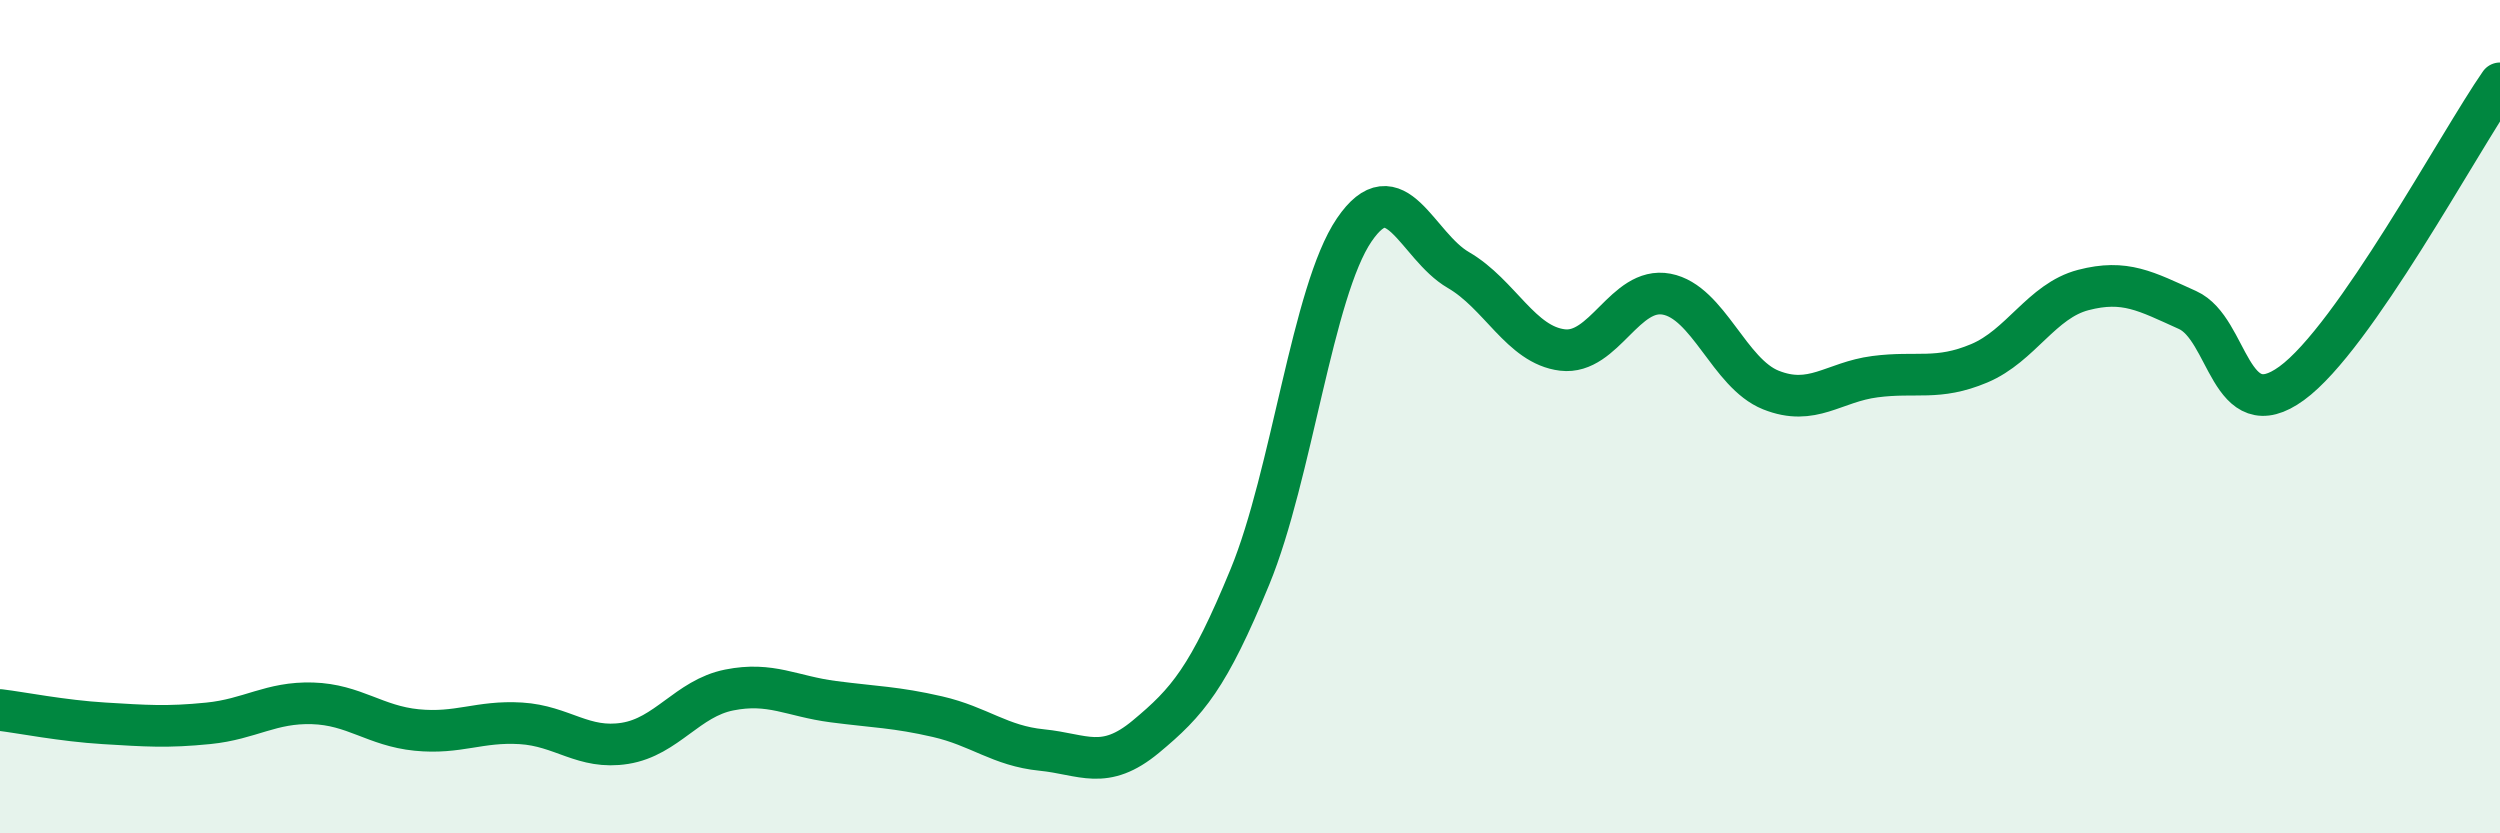
    <svg width="60" height="20" viewBox="0 0 60 20" xmlns="http://www.w3.org/2000/svg">
      <path
        d="M 0,17.04 C 0.5,17.1 1.5,17.3 2.5,17.36 C 3.5,17.42 4,17.46 5,17.36 C 6,17.26 6.5,16.85 7.5,16.88 C 8.5,16.91 9,17.42 10,17.52 C 11,17.62 11.5,17.3 12.5,17.36 C 13.5,17.42 14,18 15,17.84 C 16,17.68 16.5,16.76 17.5,16.56 C 18.5,16.36 19,16.71 20,16.84 C 21,16.97 21.5,16.97 22.5,17.2 C 23.5,17.43 24,17.9 25,18 C 26,18.1 26.5,18.51 27.5,17.68 C 28.5,16.85 29,16.27 30,13.84 C 31,11.41 31.5,6.99 32.5,5.52 C 33.5,4.05 34,5.9 35,6.48 C 36,7.06 36.5,8.28 37.5,8.4 C 38.5,8.52 39,6.87 40,7.06 C 41,7.25 41.5,8.96 42.5,9.36 C 43.5,9.76 44,9.17 45,9.04 C 46,8.91 46.5,9.14 47.5,8.72 C 48.5,8.3 49,7.22 50,6.96 C 51,6.7 51.5,6.99 52.5,7.44 C 53.5,7.89 53.5,10.29 55,9.2 C 56.5,8.11 59,3.44 60,2L60 20L0 20Z"
        fill="#008740"
        opacity="0.1"
        stroke-linecap="round"
        stroke-linejoin="round"
      />
      <path
        d="M 0,17.04 C 0.5,17.1 1.5,17.3 2.5,17.36 C 3.5,17.42 4,17.46 5,17.36 C 6,17.26 6.5,16.85 7.5,16.88 C 8.5,16.91 9,17.42 10,17.52 C 11,17.62 11.5,17.3 12.5,17.36 C 13.5,17.42 14,18 15,17.84 C 16,17.68 16.5,16.76 17.5,16.56 C 18.5,16.36 19,16.71 20,16.84 C 21,16.97 21.5,16.97 22.5,17.2 C 23.5,17.43 24,17.9 25,18 C 26,18.1 26.5,18.51 27.5,17.68 C 28.5,16.85 29,16.27 30,13.84 C 31,11.41 31.5,6.99 32.5,5.52 C 33.5,4.05 34,5.9 35,6.48 C 36,7.06 36.5,8.28 37.5,8.4 C 38.5,8.52 39,6.87 40,7.06 C 41,7.25 41.5,8.96 42.5,9.36 C 43.5,9.76 44,9.17 45,9.04 C 46,8.91 46.5,9.14 47.5,8.72 C 48.5,8.3 49,7.22 50,6.96 C 51,6.7 51.5,6.99 52.5,7.44 C 53.5,7.89 53.5,10.29 55,9.2 C 56.5,8.11 59,3.44 60,2"
        stroke="#008740"
        stroke-width="1"
        fill="none"
        stroke-linecap="round"
        stroke-linejoin="round"
      />
    </svg>
  
